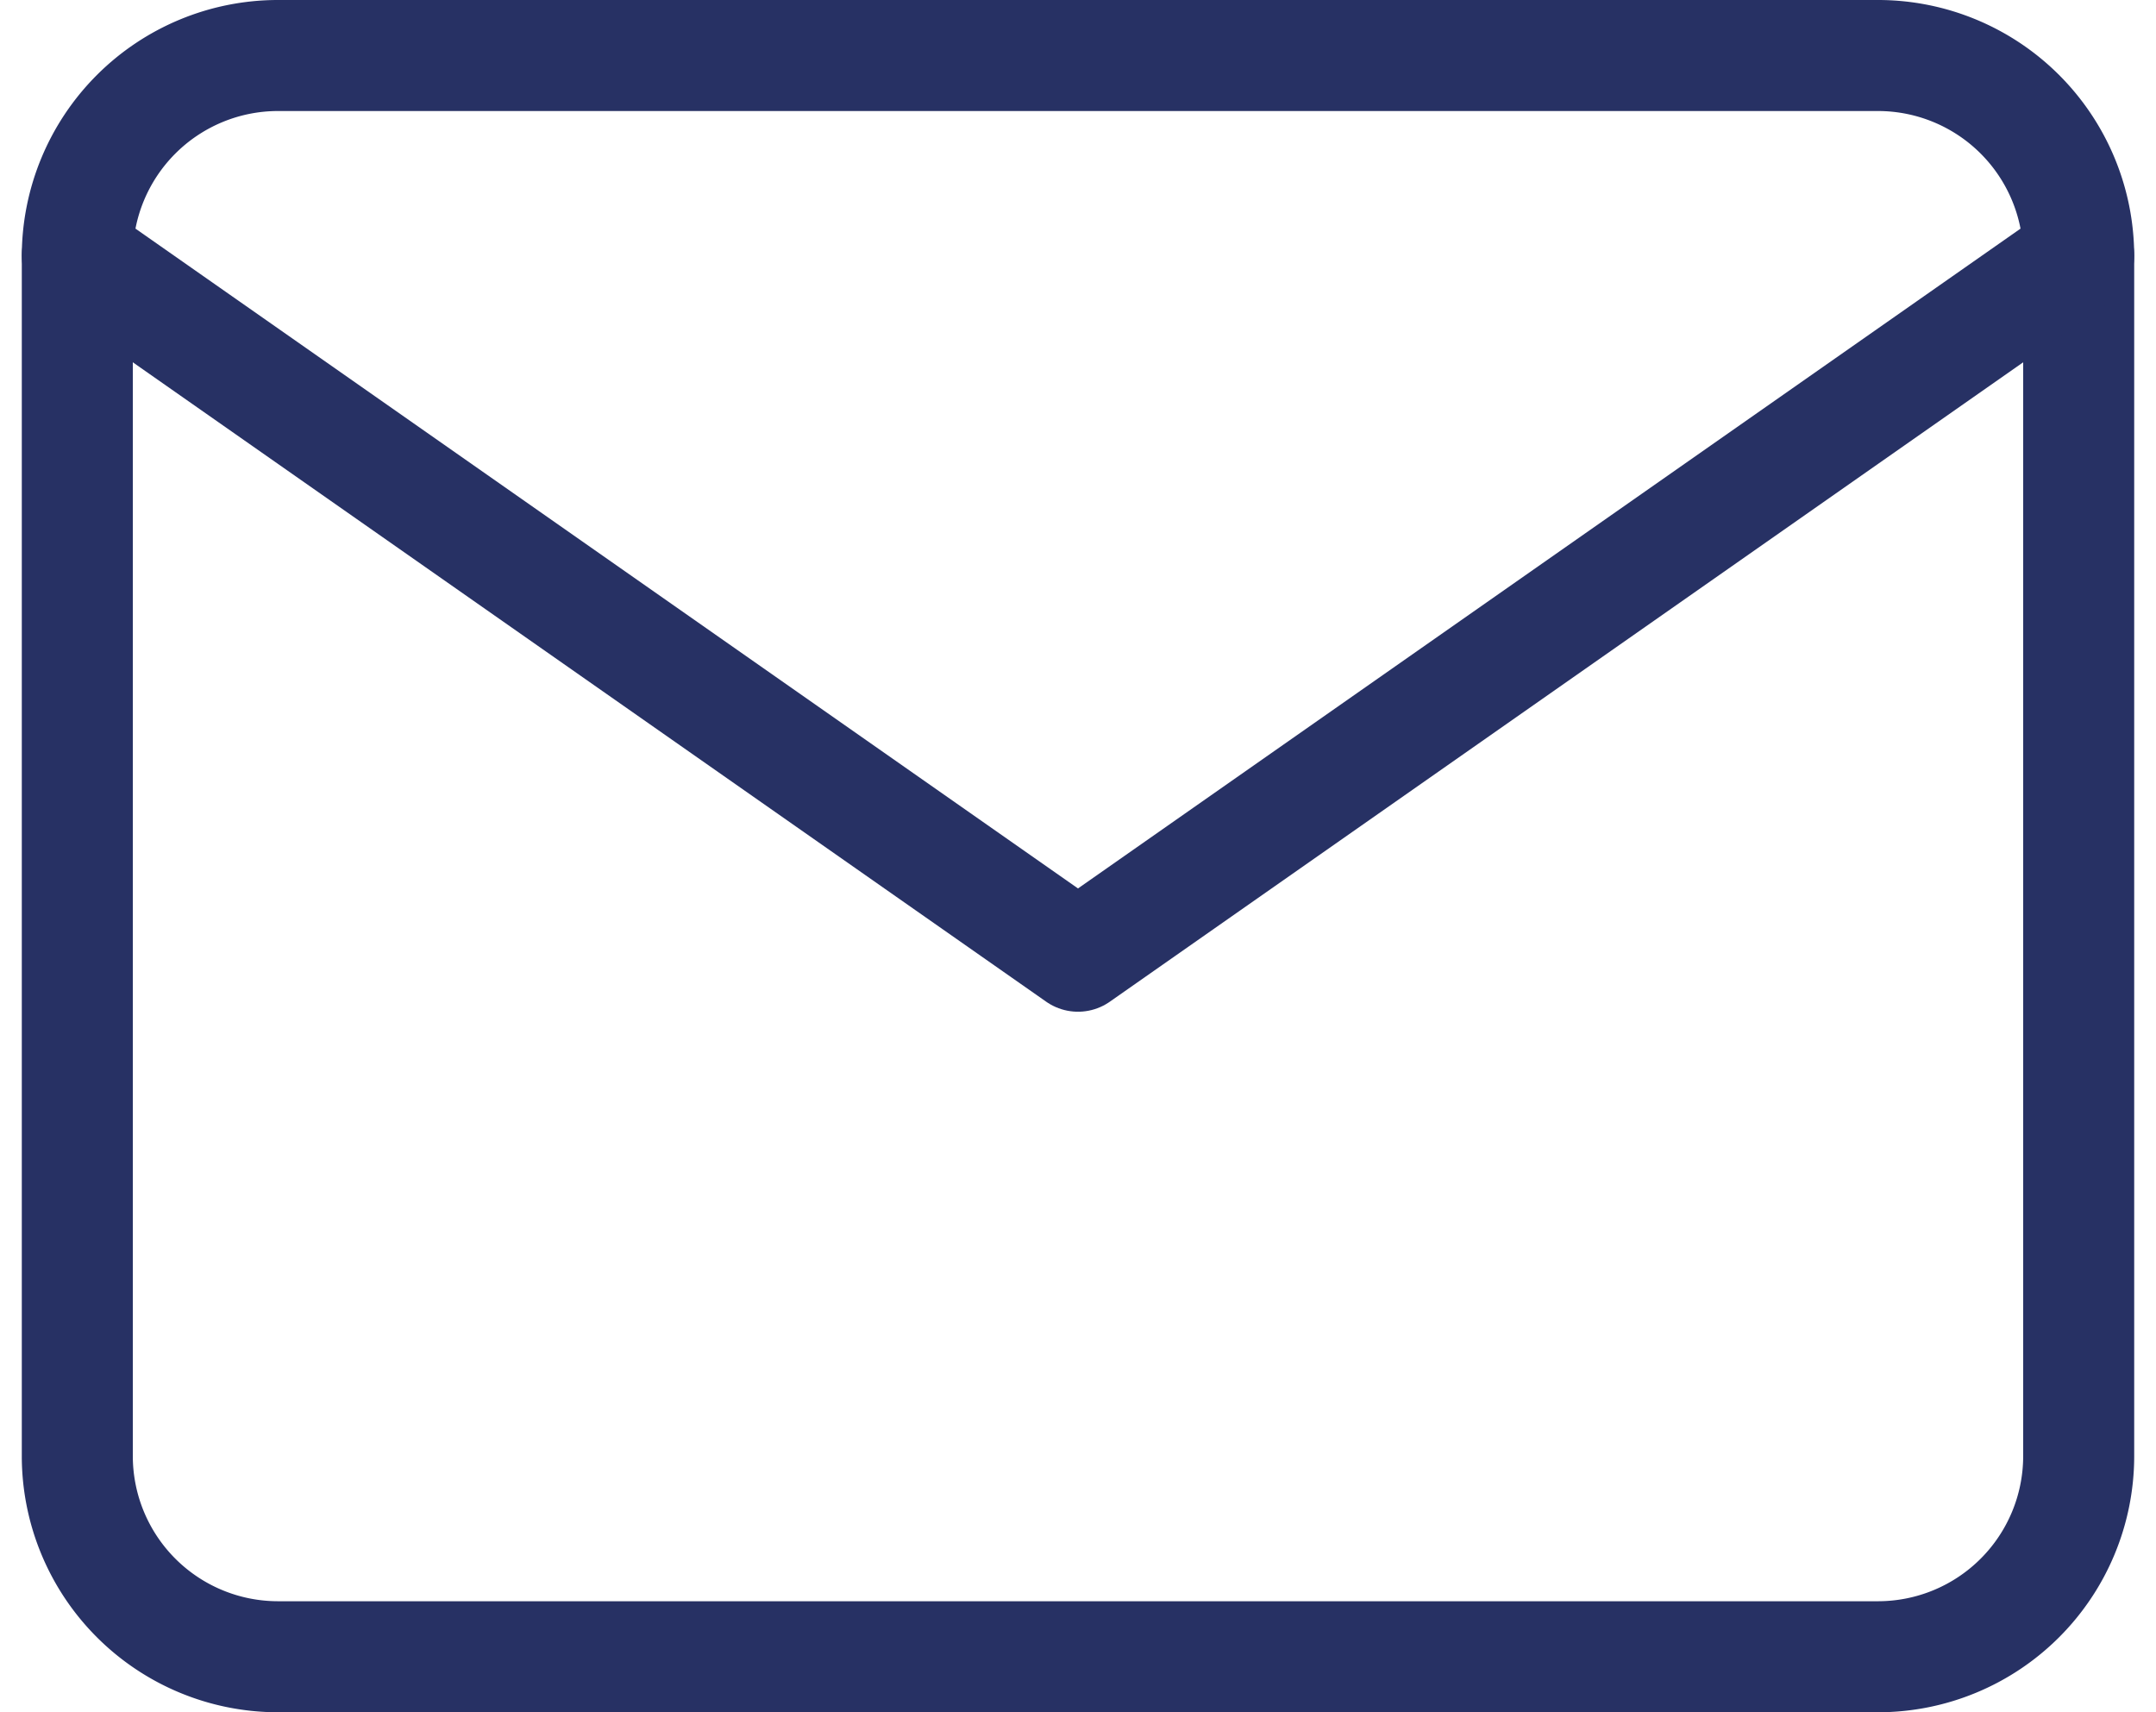 <svg xmlns="http://www.w3.org/2000/svg" width="58.258" height="46.264" viewBox="0 0 58.258 46.264">
  <g id="Icon_feather-mail" data-name="Icon feather-mail" transform="translate(-0.911 -4.5)">
    <path id="パス_105" data-name="パス 105" d="M8.408,6H51.672a5.424,5.424,0,0,1,5.408,5.408V43.856a5.424,5.424,0,0,1-5.408,5.408H8.408A5.424,5.424,0,0,1,3,43.856V11.408A5.424,5.424,0,0,1,8.408,6Z" fill="none" stroke="#273164" stroke-linecap="round" stroke-linejoin="round" stroke-width="3"/>
    <path id="パス_106" data-name="パス 106" d="M57.08,9,30.04,27.928,3,9" transform="translate(0 2.408)" fill="none" stroke="#273164" stroke-linecap="round" stroke-linejoin="round" stroke-width="3"/>
  </g>
</svg>
